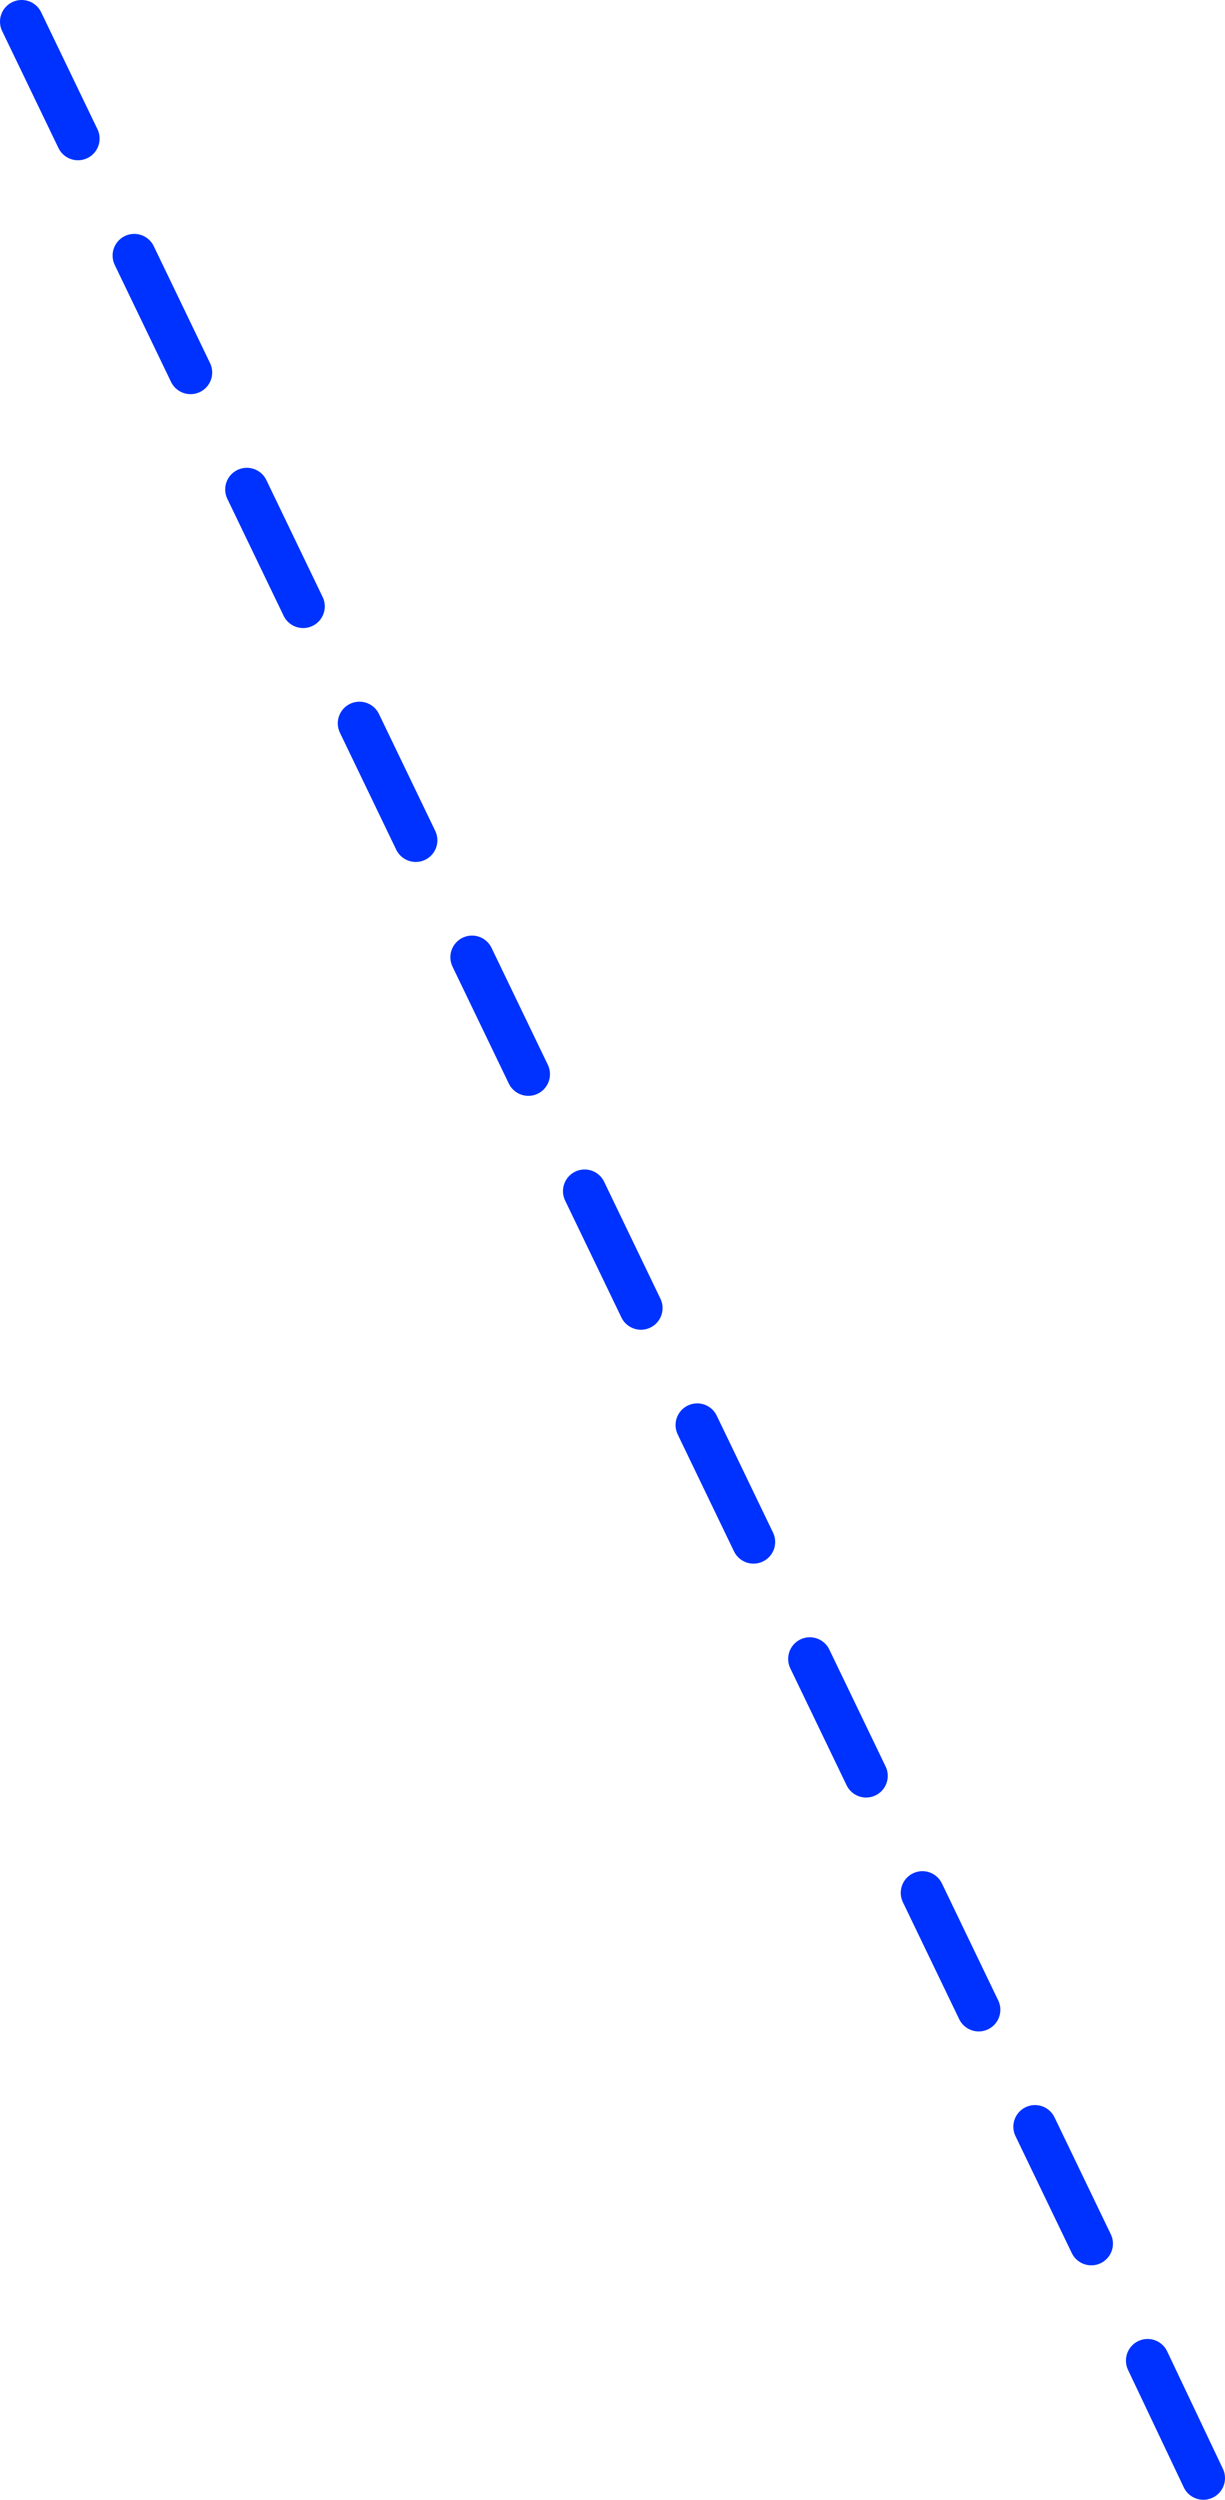 <?xml version="1.0" encoding="UTF-8" standalone="no"?>
<svg xmlns:xlink="http://www.w3.org/1999/xlink" height="230.85px" width="113.15px" xmlns="http://www.w3.org/2000/svg">
  <g transform="matrix(1.0, 0.0, 0.0, 1.0, 55.3, 139.4)">
    <path d="M-53.3 -137.4 L-48.1 -126.6 M-42.9 -115.8 L-37.7 -105.0 M-22.1 -72.6 L-16.9 -61.8 M-32.5 -94.2 L-27.3 -83.4 M-11.7 -51.0 L-6.5 -40.2 M29.9 35.4 L35.1 46.2 M19.5 13.8 L24.7 24.6 M50.7 78.6 L55.85 89.45 M40.3 57.0 L45.5 67.8 M9.1 -7.8 L14.3 3.0 M-1.3 -29.4 L3.9 -18.6" fill="none" stroke="#0032ff" stroke-linecap="round" stroke-linejoin="round" stroke-width="4.0"/>
  </g>
</svg>
